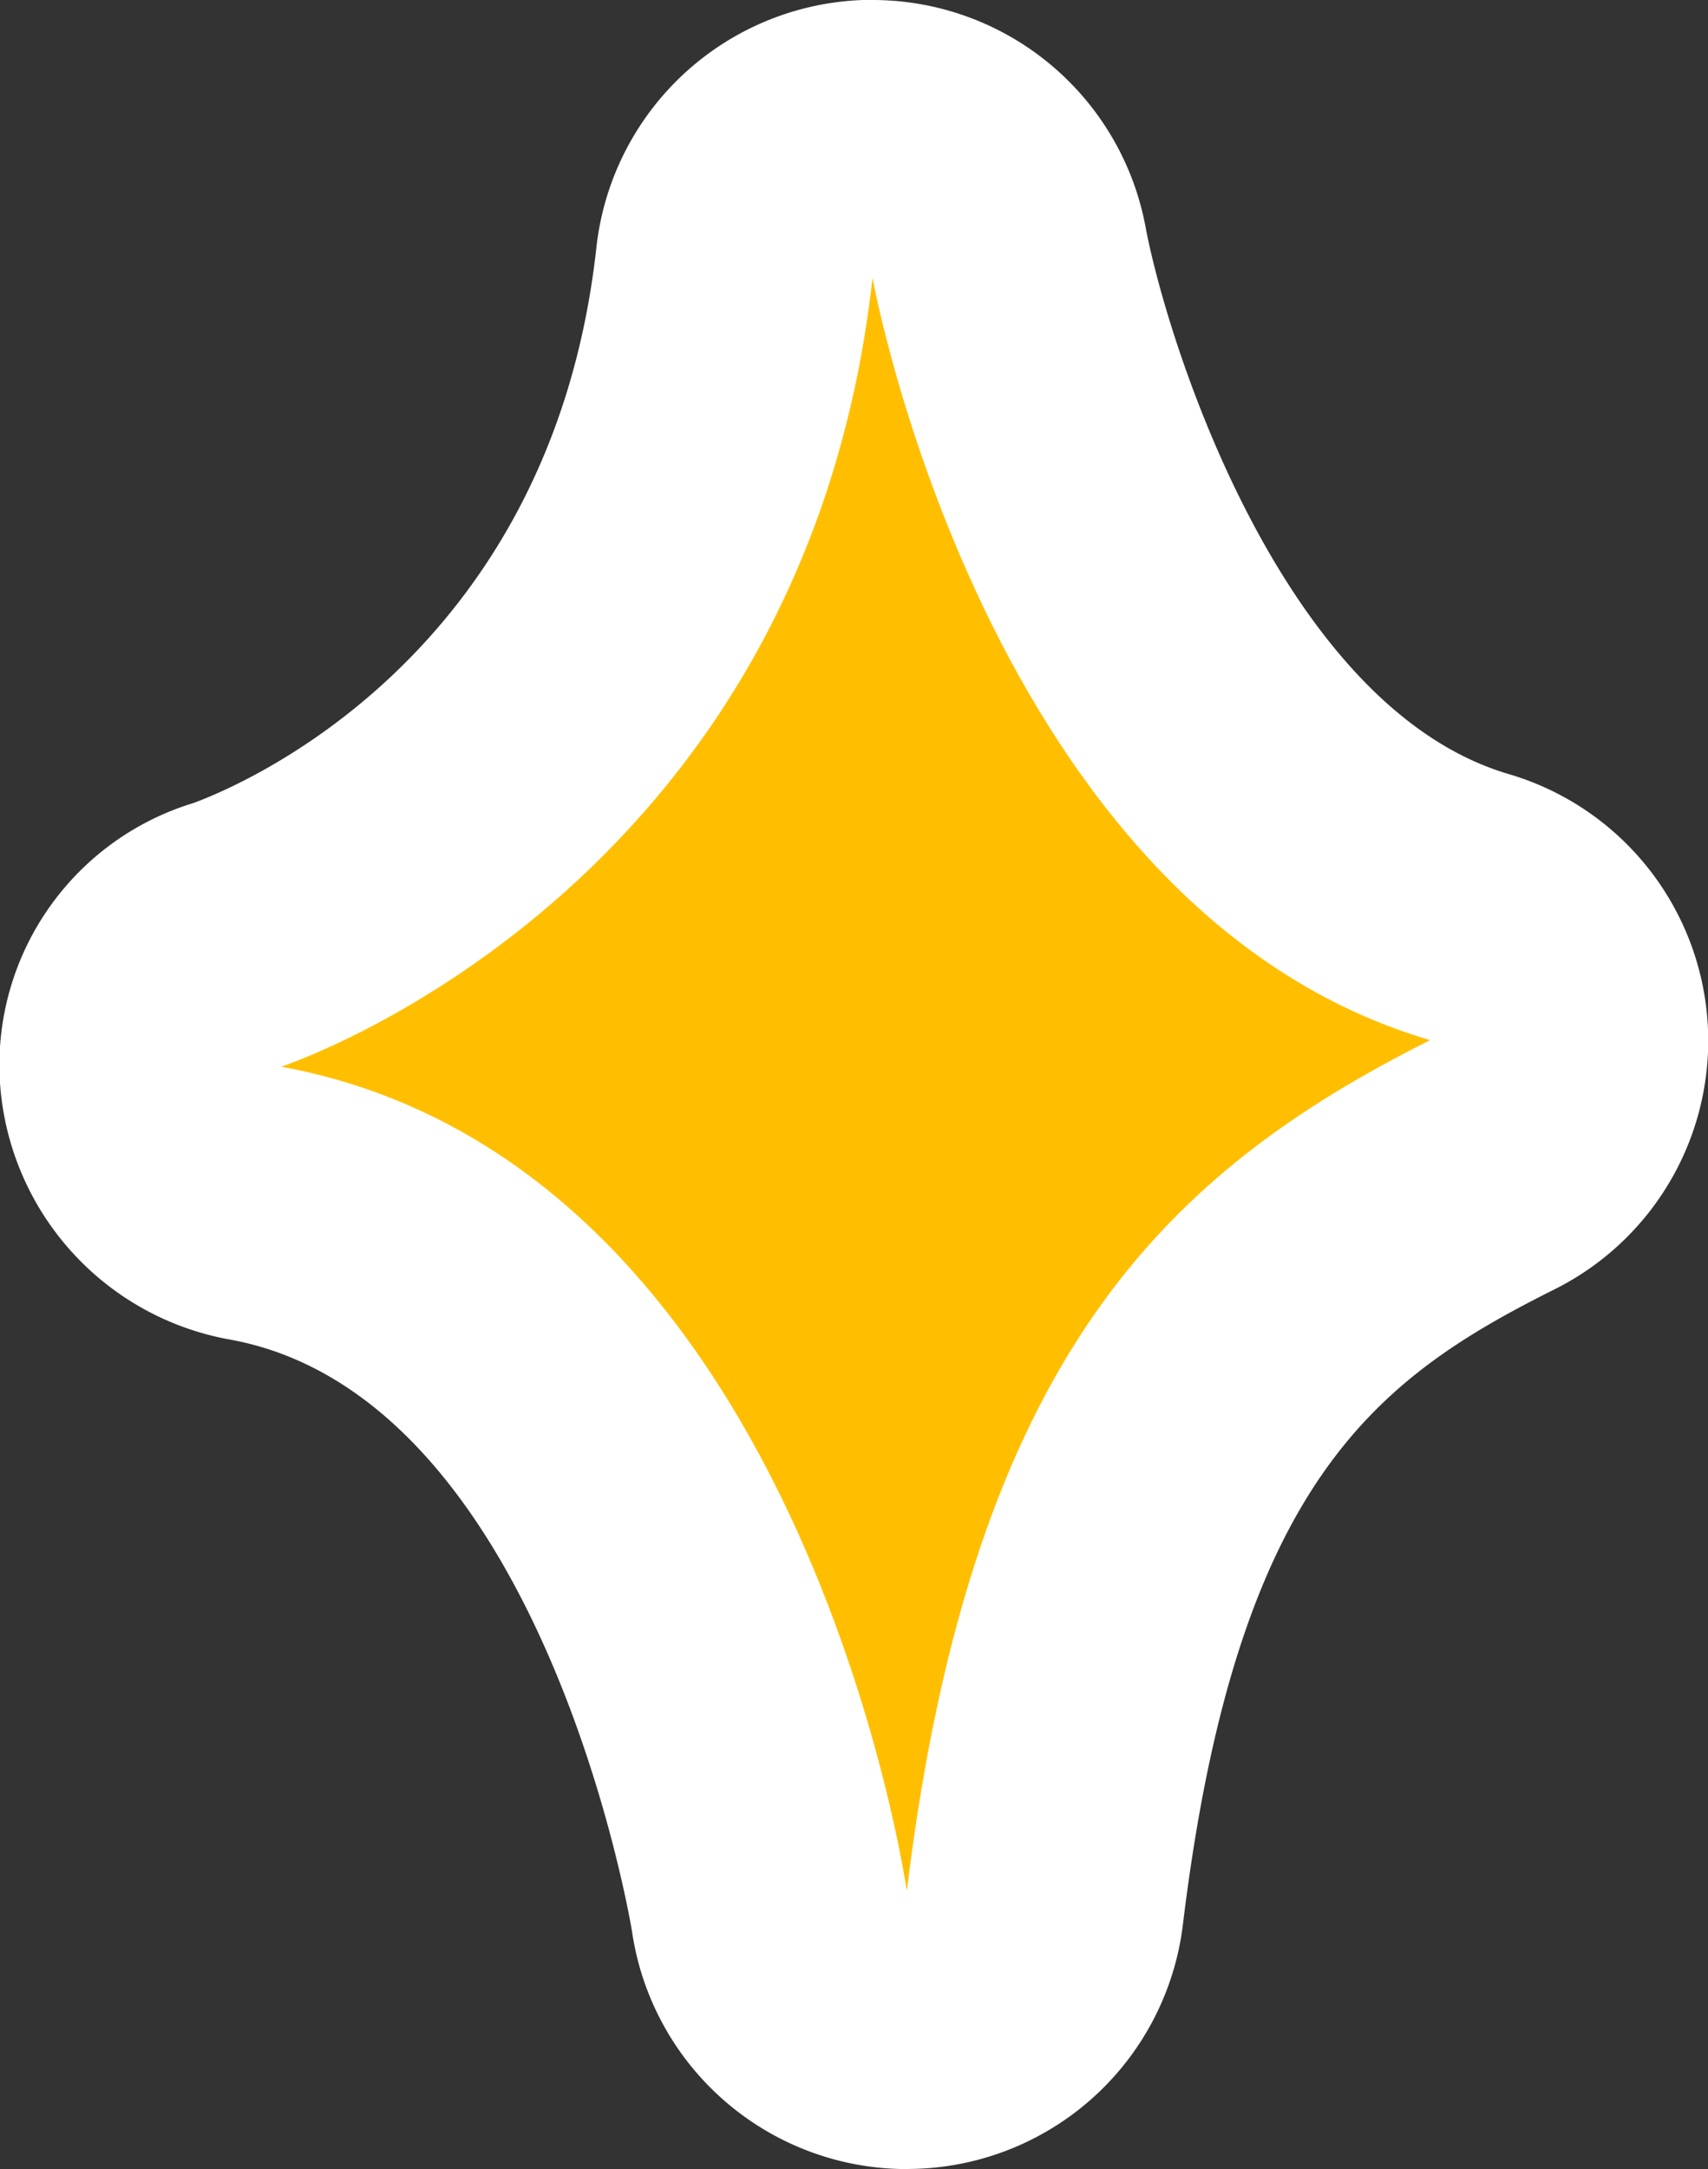 <svg xmlns="http://www.w3.org/2000/svg" viewBox="0 0 147.97 187.81"><rect x="0" y="0" width="147.97" height="187.81" fill="#333333" stroke="none"/><defs><style>.cls-1{fill:#fff;}.cls-2{fill:#ffbf00;}</style></defs><g id="レイヤー_2" data-name="レイヤー 2"><g id="レイヤー_1-2" data-name="レイヤー 1"><path class="cls-1" d="M78.55,187.81a24.06,24.06,0,0,1-23.8-20.6C54.63,166.47,47,121,20,116A24.24,24.24,0,0,1,0,93.77,23.71,23.71,0,0,1,16.76,69.53c3.85-1.41,31-12.55,34.91-48.12A24.08,24.08,0,0,1,74.77,0h.83A24.06,24.06,0,0,1,99.27,19.8c2,10.36,12,41.49,31.42,47.22a24.06,24.06,0,0,1,4,44.61c-15.4,7.7-27.55,16.64-32.21,55A24.06,24.06,0,0,1,78.8,187.8Z"/><path class="cls-2" d="M78.56,163.74s-9-63.09-54.2-71.38c0,0,45.28-14.8,51.23-68.3,0,0,9.85,54.73,48.31,66C101.28,101.41,84.21,117.24,78.56,163.74Z"/></g></g></svg>